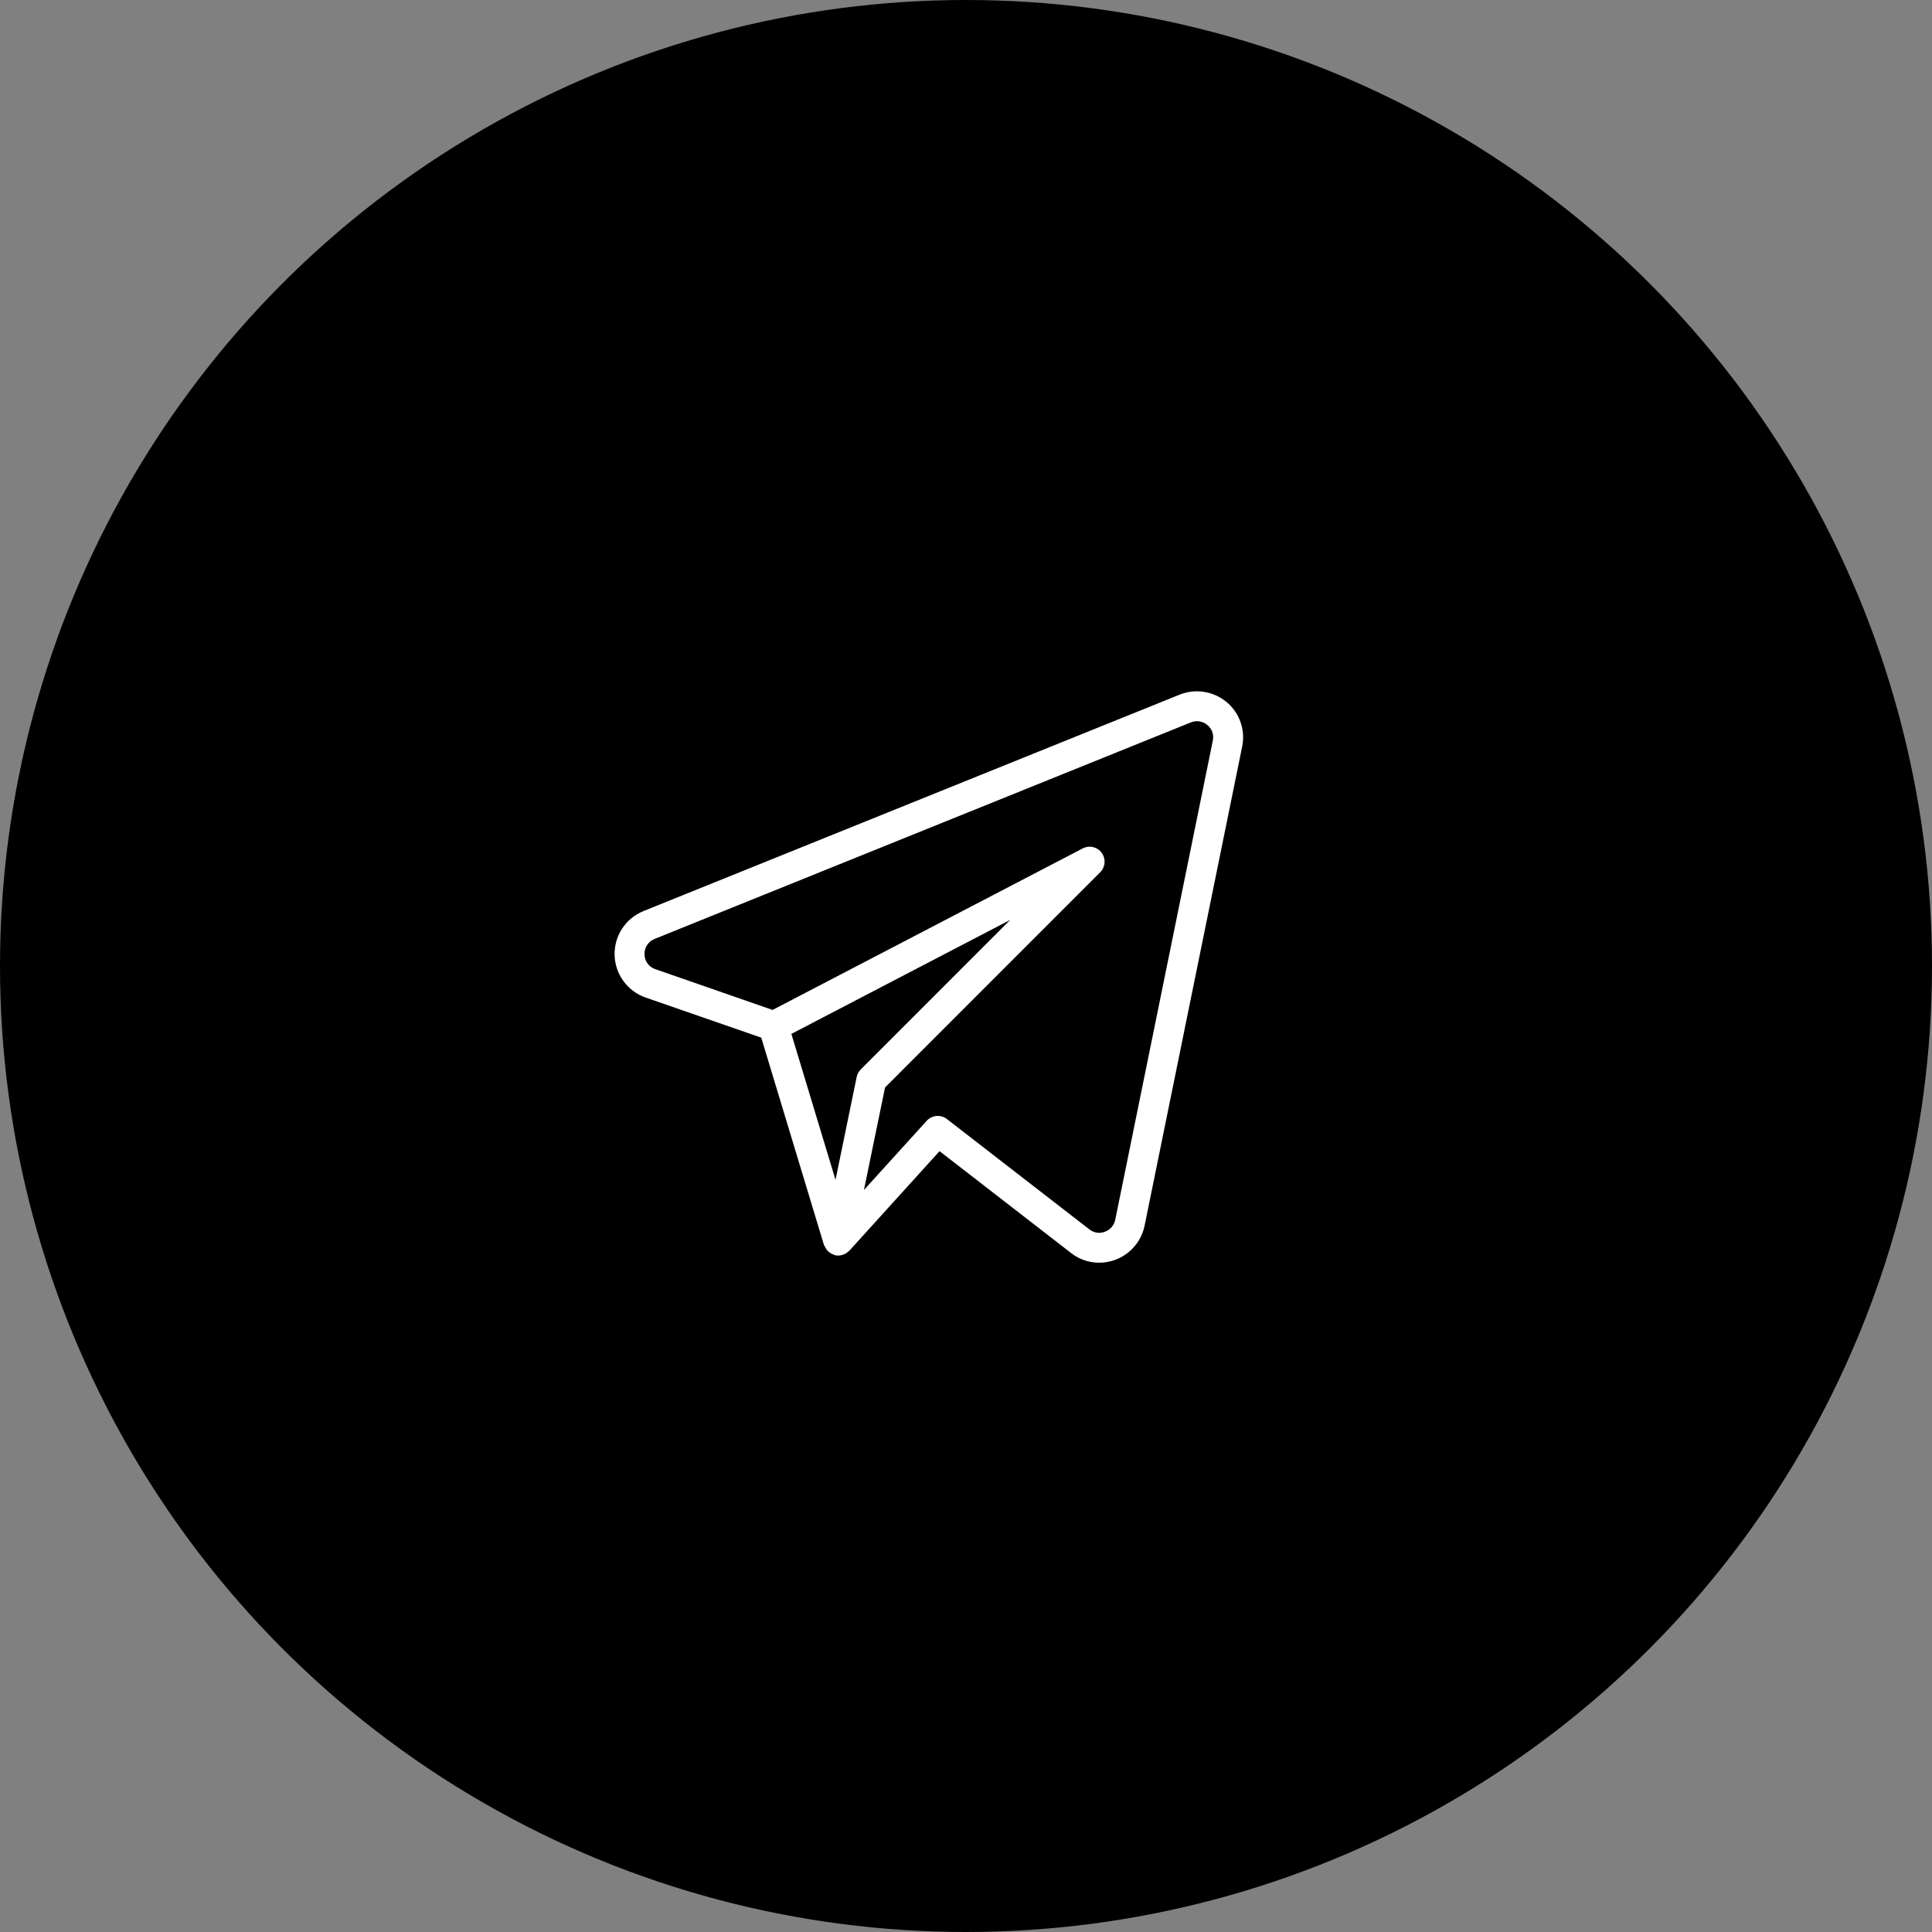 <?xml version="1.0" encoding="UTF-8"?> <svg xmlns="http://www.w3.org/2000/svg" width="78" height="78" viewBox="0 0 78 78" fill="none"><rect x="0" y="0" width="78" height="78" fill="#808080" stroke="none"/> <circle cx="39" cy="39" r="38.5" fill="black" stroke="black"></circle> <path d="M49.517 28.342C49.257 28.126 48.943 27.984 48.608 27.932C48.274 27.88 47.932 27.92 47.618 28.047L25.968 36.787C25.618 36.931 25.321 37.177 25.114 37.494C24.908 37.811 24.803 38.184 24.813 38.562C24.823 38.94 24.948 39.306 25.172 39.611C25.395 39.917 25.705 40.147 26.062 40.272L30.734 41.893L33.265 50.262C33.27 50.279 33.286 50.29 33.293 50.306C33.319 50.372 33.357 50.434 33.406 50.487C33.479 50.569 33.573 50.628 33.679 50.66C33.691 50.664 33.699 50.675 33.711 50.678H33.718L33.722 50.679C33.816 50.699 33.913 50.694 34.004 50.664C34.013 50.662 34.023 50.662 34.034 50.658C34.121 50.628 34.2 50.577 34.265 50.511C34.272 50.502 34.284 50.501 34.291 50.494L37.932 46.475L43.245 50.59C43.568 50.842 43.965 50.979 44.375 50.979C45.262 50.979 46.027 50.358 46.209 49.491L50.151 30.136C50.218 29.807 50.194 29.467 50.082 29.151C49.971 28.834 49.776 28.554 49.517 28.34M34.586 43.482L33.732 47.635L31.95 41.741L40.788 37.137L34.751 43.176C34.667 43.26 34.61 43.366 34.586 43.482ZM45.025 49.248C45.002 49.358 44.952 49.46 44.878 49.544C44.805 49.629 44.711 49.693 44.606 49.73C44.503 49.77 44.392 49.782 44.283 49.766C44.174 49.749 44.071 49.704 43.984 49.636L38.229 45.179C38.109 45.086 37.958 45.042 37.807 45.055C37.655 45.068 37.514 45.139 37.412 45.251L34.879 48.044L35.732 43.903L44.418 35.215C44.52 35.113 44.582 34.977 44.593 34.834C44.604 34.69 44.563 34.547 44.478 34.431C44.393 34.315 44.269 34.233 44.128 34.2C43.988 34.167 43.841 34.185 43.713 34.252L31.191 40.774L26.458 39.128C26.332 39.087 26.223 39.008 26.145 38.901C26.066 38.794 26.023 38.666 26.021 38.534C26.015 38.401 26.051 38.269 26.123 38.157C26.196 38.044 26.301 37.958 26.425 37.908L48.071 29.168C48.182 29.121 48.304 29.106 48.423 29.124C48.542 29.142 48.654 29.194 48.745 29.272C48.836 29.346 48.905 29.443 48.944 29.554C48.983 29.664 48.99 29.784 48.965 29.898L45.025 49.248Z" fill="white"></path> </svg> 